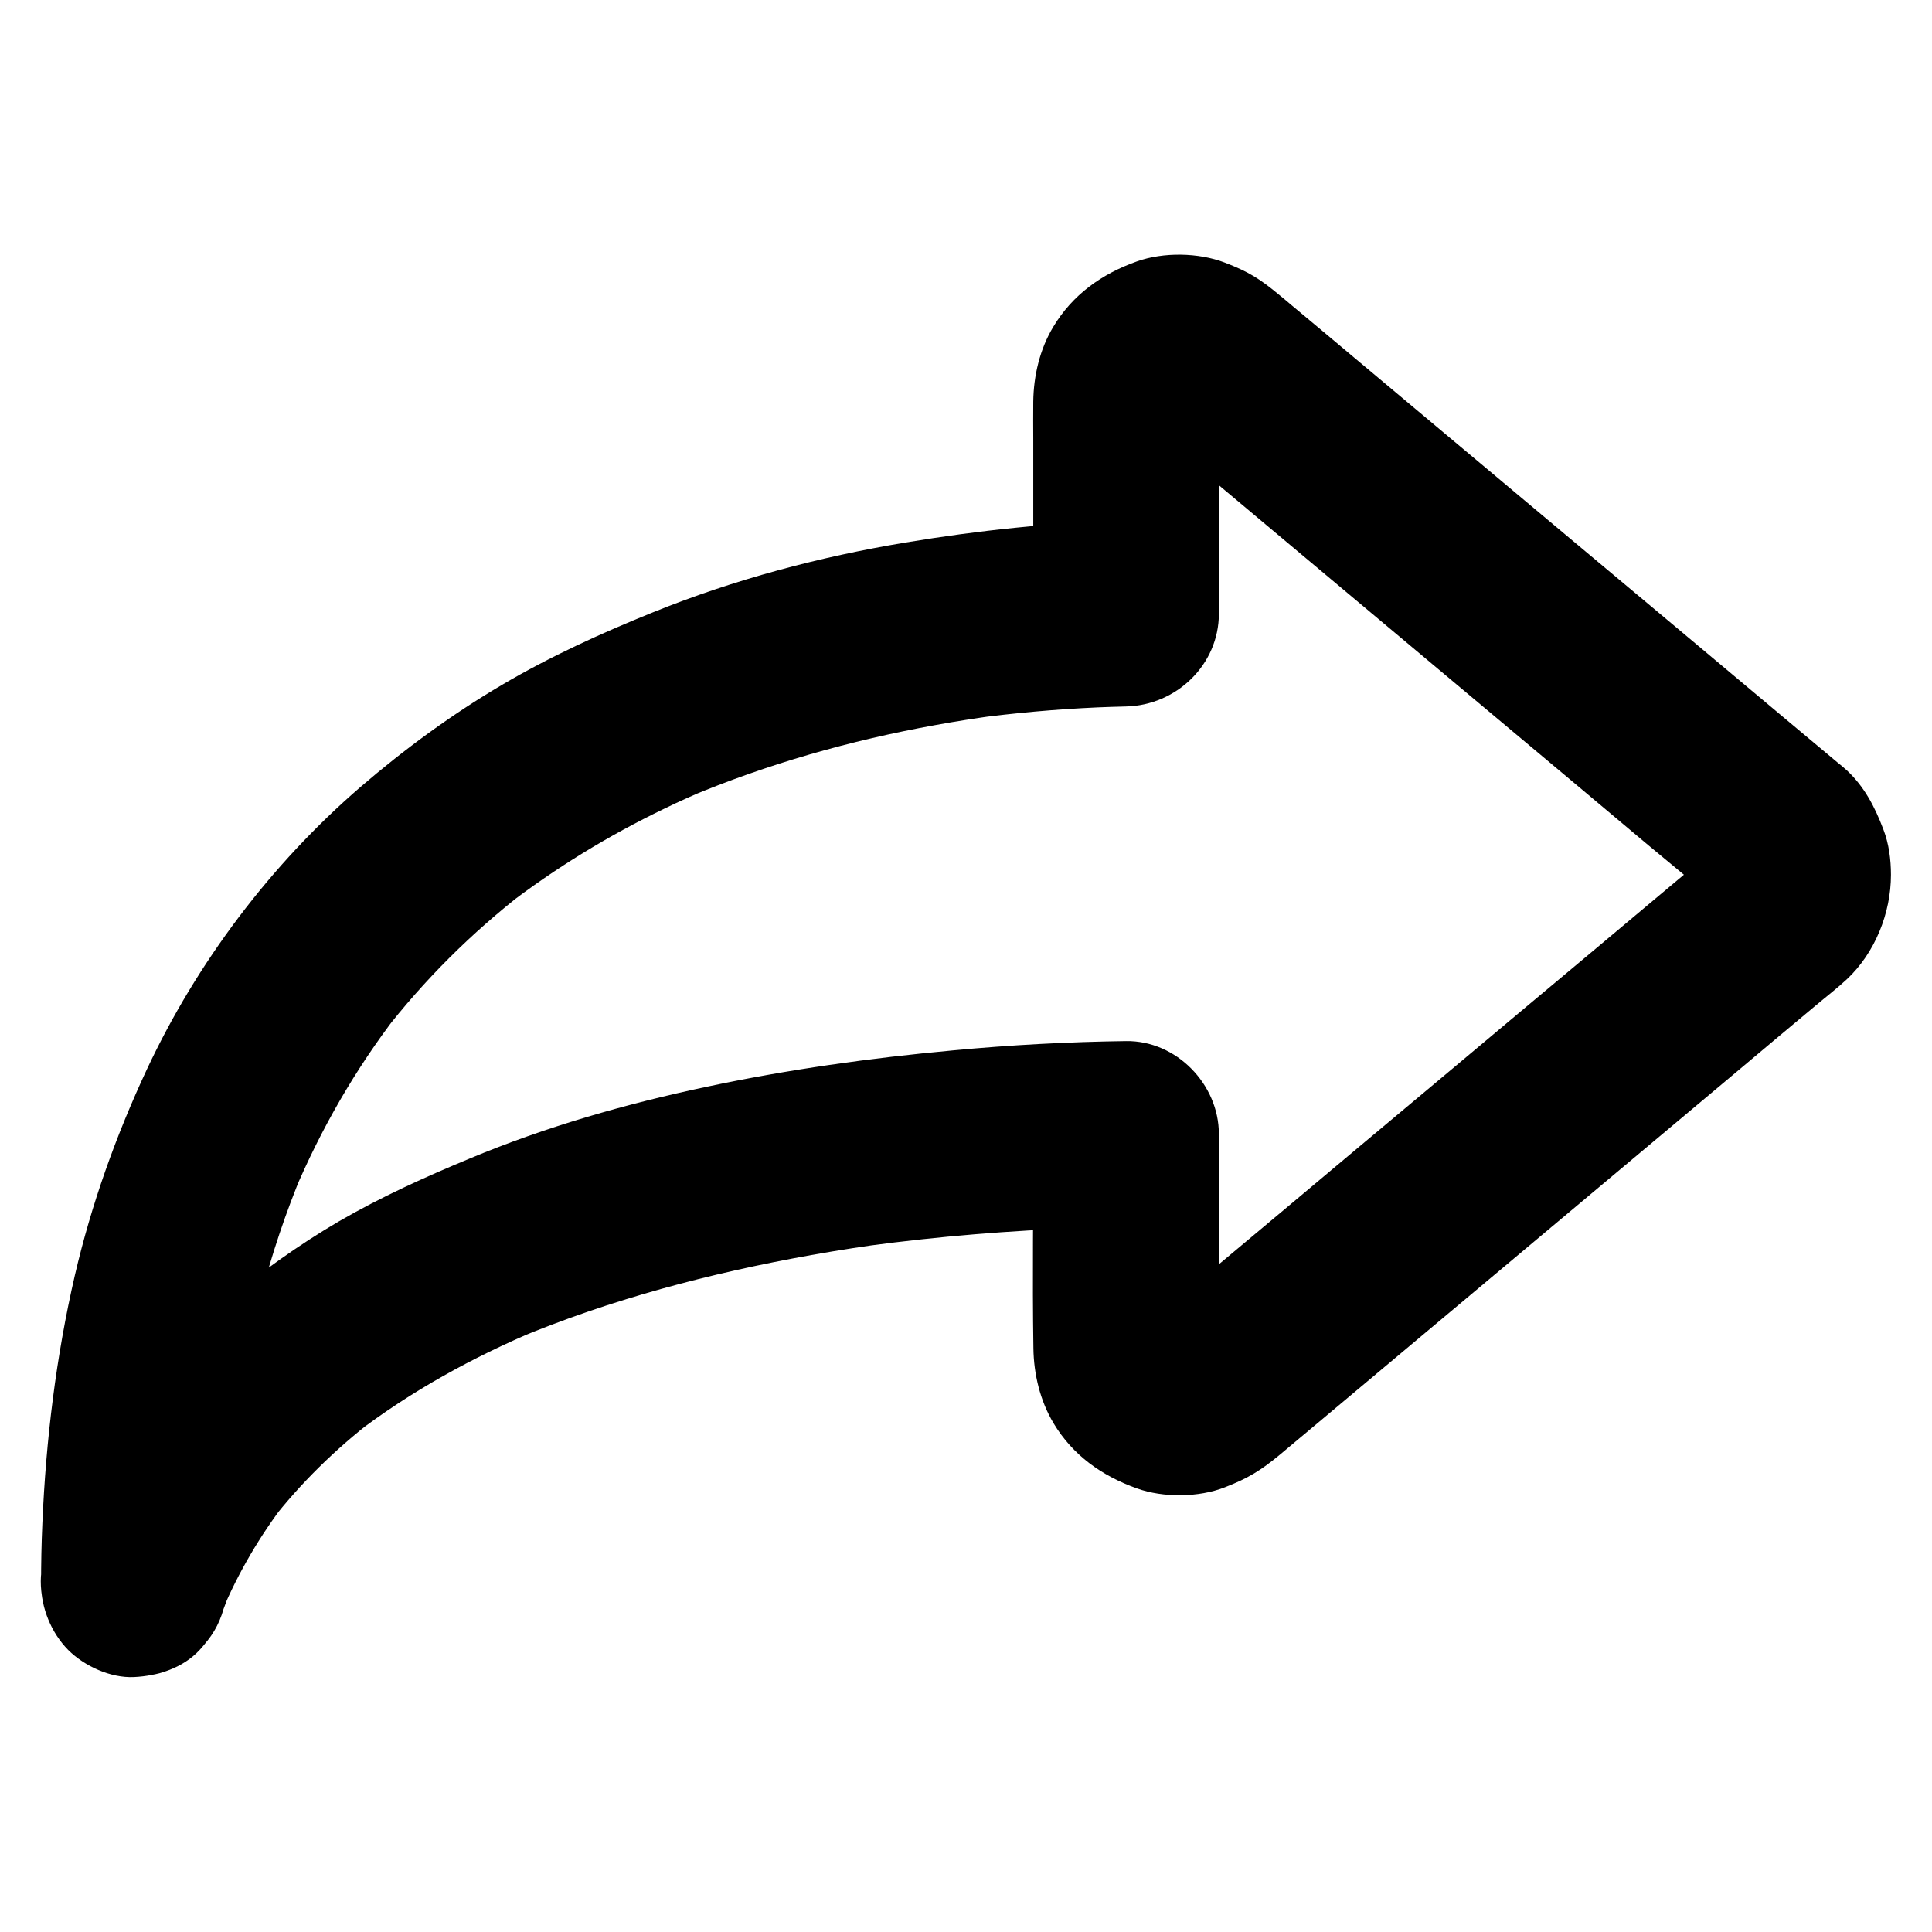 <?xml version="1.0" encoding="UTF-8"?>
<!-- Uploaded to: ICON Repo, www.svgrepo.com, Generator: ICON Repo Mixer Tools -->
<svg fill="#000000" width="800px" height="800px" version="1.1" viewBox="144 144 512 512" xmlns="http://www.w3.org/2000/svg">
 <path d="m203.25 570.38c0.641-1.77 1.328-3.543 2.066-5.266-0.836 1.969-1.672 3.938-2.461 5.856 4.328-10.281 10.035-19.977 16.828-28.832-1.277 1.672-2.559 3.297-3.836 4.969 7.871-10.137 17.074-19.09 27.207-26.914-1.672 1.277-3.297 2.559-4.969 3.836 14.809-11.367 31.242-20.367 48.414-27.602-1.969 0.836-3.938 1.672-5.856 2.461 25.094-10.527 51.609-17.516 78.375-22.289 7.184-1.277 14.414-2.41 21.648-3.344-2.164 0.297-4.379 0.59-6.543 0.887 18.695-2.508 37.539-4.035 56.383-4.723 3.984-0.148 7.969-0.246 11.957-0.297l-24.602-24.602c0 18.941-0.297 37.883 0 56.777 0.098 6.887 1.77 13.875 5.312 19.828 5.117 8.562 12.891 14.023 22.141 17.32 6.988 2.508 16.383 2.41 23.273-0.297 6.102-2.363 9.496-4.43 14.613-8.66 3.344-2.754 6.641-5.609 9.988-8.363 17.172-14.367 34.293-28.781 51.465-43.148 19.875-16.68 39.754-33.309 59.629-49.988 6.887-5.805 13.824-11.609 20.715-17.367 2.805-2.363 5.707-4.574 8.414-7.086 7.477-6.988 11.711-17.562 11.711-27.699 0-4.035-0.543-8.266-2.016-12.055-2.215-5.856-5.019-11.316-9.691-15.645-0.789-0.738-1.672-1.426-2.508-2.117-4.922-4.133-9.84-8.215-14.762-12.348-18.598-15.598-37.195-31.191-55.793-46.738-19.039-15.941-38.031-31.883-57.07-47.824-5.609-4.723-11.266-9.445-16.875-14.121-1.082-0.934-2.164-1.82-3.297-2.754-5.266-4.379-8.266-6.25-14.562-8.66-6.938-2.656-16.234-2.805-23.273-0.297-9.297 3.297-17.023 8.809-22.141 17.32-3.59 5.953-5.215 12.941-5.312 19.828-0.051 3.445 0 6.887 0 10.332v37.785 8.07c8.215-8.215 16.383-16.383 24.602-24.602-19.582 0.441-39.164 2.559-58.449 5.758-22.828 3.789-45.363 9.789-66.812 18.449-13.777 5.559-27.305 11.711-40.148 19.285-13.285 7.824-25.828 17.023-37.492 27.059-23.715 20.469-43.297 46.445-56.582 74.785-8.227 17.621-14.723 35.773-19.102 54.617-4.969 21.5-7.676 43.641-8.609 65.684-0.246 5.41-0.344 10.773-0.344 16.188 0 6.297 2.754 12.941 7.184 17.418 4.281 4.281 11.266 7.477 17.418 7.184 6.348-0.297 12.941-2.363 17.418-7.184 4.43-4.82 7.184-10.727 7.184-17.418 0-15.988 0.934-31.93 3.051-47.773-0.297 2.164-0.59 4.379-0.887 6.543 3.148-23.418 8.906-46.445 18.055-68.242-0.836 1.969-1.672 3.938-2.461 5.856 7.133-16.926 16.336-32.914 27.551-47.477-1.277 1.672-2.559 3.297-3.836 4.969 10.824-14.023 23.469-26.566 37.492-37.441-1.672 1.277-3.297 2.559-4.969 3.836 13.039-10.035 27.109-18.648 41.918-25.781 4.035-1.969 8.117-3.789 12.25-5.512-1.969 0.836-3.938 1.672-5.856 2.461 20.961-8.809 42.953-15.055 65.289-19.09 5.559-1.031 11.121-1.871 16.68-2.656-2.164 0.297-4.379 0.59-6.543 0.887 10.973-1.477 21.992-2.461 33.012-2.953 2.508-0.098 5.066-0.195 7.578-0.246 13.285-0.297 24.602-11.02 24.602-24.602v-50.184c0-2.656-0.148-5.41 0.098-8.07-0.297 2.164-0.59 4.379-0.887 6.543 0.195-1.379 0.543-2.609 1.082-3.887-0.836 1.969-1.672 3.938-2.461 5.856 0.492-1.031 1.031-1.918 1.723-2.856-1.277 1.672-2.559 3.297-3.836 4.969 0.789-0.984 1.672-1.871 2.707-2.656-1.672 1.277-3.297 2.559-4.969 3.836 0.887-0.641 1.82-1.18 2.805-1.625-1.969 0.836-3.938 1.672-5.856 2.461 1.328-0.543 2.707-0.934 4.133-1.133-2.164 0.297-4.379 0.59-6.543 0.887 1.082-0.098 2.164-0.098 3.246 0-2.164-0.297-4.379-0.59-6.543-0.887 1.328 0.195 2.559 0.492 3.789 1.031-1.969-0.836-3.938-1.672-5.856-2.461 1.082 0.492 2.117 1.082 3.051 1.82-1.672-1.277-3.297-2.559-4.969-3.836 5.266 4.231 10.332 8.66 15.5 12.988 12.055 10.137 24.156 20.223 36.211 30.355 14.562 12.203 29.125 24.402 43.691 36.605 12.496 10.48 25.043 20.961 37.539 31.488 5.805 4.82 11.66 9.594 17.367 14.562 0.887 0.789 1.672 1.625 2.41 2.508-1.277-1.672-2.559-3.297-3.836-4.969 0.641 0.887 1.133 1.82 1.574 2.805-0.836-1.969-1.672-3.938-2.461-5.856 0.492 1.18 0.789 2.363 0.984 3.641-0.297-2.164-0.59-4.379-0.887-6.543 0.148 1.277 0.148 2.508 0 3.738 0.297-2.164 0.59-4.379 0.887-6.543-0.195 1.277-0.543 2.461-0.984 3.641 0.836-1.969 1.672-3.938 2.461-5.856-0.441 0.984-0.984 1.918-1.625 2.805 1.277-1.672 2.559-3.297 3.836-4.969-1.625 2.066-3.738 3.641-5.758 5.312-3.543 2.953-7.086 5.953-10.629 8.906-11.906 9.988-23.812 19.977-35.719 29.914-14.562 12.203-29.078 24.402-43.641 36.555-12.645 10.629-25.34 21.254-37.984 31.832-6.102 5.117-12.203 10.184-18.254 15.301-0.246 0.195-0.492 0.395-0.688 0.59 1.672-1.277 3.297-2.559 4.969-3.836-0.984 0.738-1.969 1.328-3.051 1.82 1.969-0.836 3.938-1.672 5.856-2.461-1.23 0.492-2.461 0.836-3.789 1.031 2.164-0.297 4.379-0.59 6.543-0.887-1.082 0.098-2.164 0.098-3.246 0 2.164 0.297 4.379 0.59 6.543 0.887-1.426-0.195-2.805-0.59-4.133-1.133 1.969 0.836 3.938 1.672 5.856 2.461-0.984-0.441-1.918-0.984-2.805-1.625 1.672 1.277 3.297 2.559 4.969 3.836-1.031-0.789-1.918-1.625-2.707-2.656 1.277 1.672 2.559 3.297 3.836 4.969-0.688-0.887-1.23-1.82-1.723-2.856 0.836 1.969 1.672 3.938 2.461 5.856-0.543-1.277-0.887-2.508-1.082-3.887 0.297 2.164 0.59 4.379 0.887 6.543-0.688-6.641-0.098-13.578-0.098-20.223v-31.293-7.281c0-13.137-11.266-24.797-24.602-24.602-15.301 0.195-30.602 1.031-45.855 2.461-21.895 2.016-43.738 5.066-65.289 9.645-21.402 4.527-42.559 10.578-62.73 18.992-11.855 4.922-23.52 10.184-34.637 16.629-10.875 6.348-21.105 13.727-30.801 21.797-8.168 6.84-15.598 14.465-22.141 22.828-7.773 10.035-14.762 20.32-19.875 31.98-1.871 4.281-3.691 8.562-5.312 12.941-2.117 5.656-0.492 13.922 2.461 18.941 3 5.117 8.855 9.988 14.711 11.316 6.297 1.426 13.383 1.133 18.941-2.461 1.672-1.277 3.297-2.559 4.969-3.836 3.102-2.981 5.219-6.57 6.398-10.754z"/>
</svg>